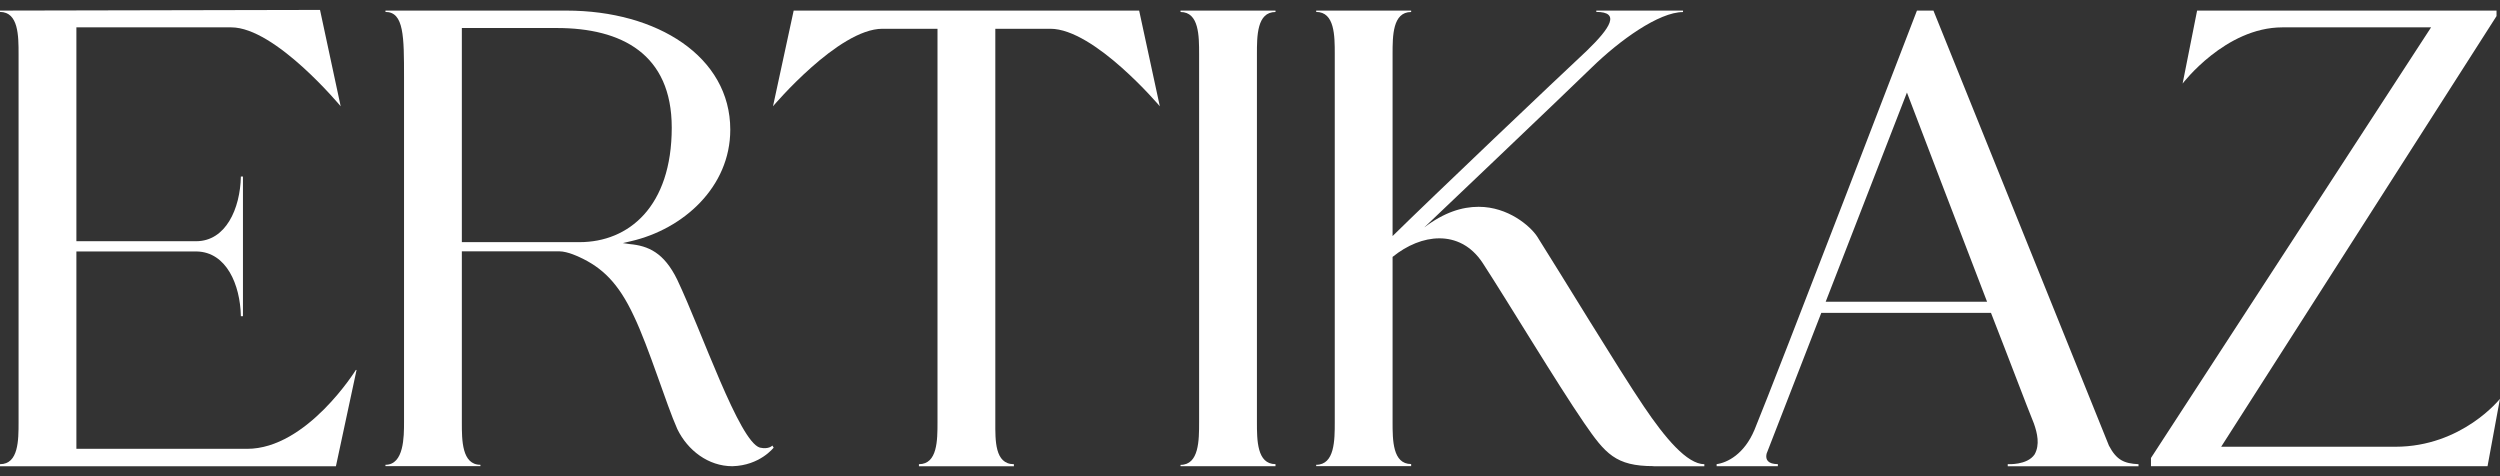 <svg xmlns="http://www.w3.org/2000/svg" width="126" height="24" viewBox="0 0 126 24" fill="none"><rect x="0" y="0" width="126" height="24" fill="#333333" stroke="none"/><g id="Layer_1" clip-path="url(#clip0_96_4175)"><path id="Vector" d="M12.451 22.621H3.85V12.674H9.92C11.41 12.708 12.107 14.341 12.14 15.936H12.245V8.896H12.14C12.107 10.525 11.377 12.157 9.886 12.157H3.85V1.379H11.654C13.874 1.379 17.17 5.357 17.17 5.357L16.129 0.5L0 0.534V0.601C0.936 0.605 0.936 1.818 0.936 2.721V21.279C0.936 22.182 0.936 23.395 0 23.395V23.5H16.93L17.971 18.643H17.937C17.937 18.643 15.473 22.621 12.455 22.621H12.451Z" fill="white"></path><path id="Vector_2" d="M40.001 0.534L38.959 5.357C38.959 5.357 42.255 1.45 44.475 1.45H47.25V21.279C47.25 22.182 47.25 23.395 46.314 23.395V23.5H51.1V23.395C50.13 23.395 50.164 22.182 50.164 21.279V1.45H52.939C55.159 1.45 58.455 5.357 58.455 5.357L57.413 0.534H40.001Z" fill="white"></path><path id="Vector_3" d="M59.499 0.605C60.435 0.605 60.435 1.818 60.435 2.72V21.279C60.435 22.182 60.435 23.429 59.499 23.429V23.497H64.285V23.392C63.349 23.392 63.349 22.178 63.349 21.276V2.72C63.349 1.818 63.349 0.605 64.285 0.605V0.534H59.499V0.601V0.605Z" fill="white"></path><path id="Vector_4" d="M83.33 23.5H85.899V23.395C85.03 23.395 83.921 22.077 82.847 20.482C81.599 18.643 78.615 13.719 77.469 11.914C77.121 11.393 76.013 10.423 74.522 10.423C73.691 10.423 72.788 10.7 71.781 11.464C71.781 11.464 78.825 4.769 80.244 3.383C81.633 2.031 83.61 0.608 84.824 0.608V0.534H80.454V0.601C81.667 0.601 81.184 1.389 79.967 2.565C78.476 3.954 72.197 9.92 70.186 11.897V2.72C70.186 1.818 70.186 0.605 71.122 0.605V0.534H66.336V0.601C67.272 0.601 67.272 1.815 67.272 2.717V21.276C67.272 22.178 67.272 23.425 66.336 23.425V23.493H71.122V23.388C70.186 23.388 70.186 22.175 70.186 21.273V12.948C70.916 12.357 71.747 12.012 72.545 12.012C73.342 12.012 74.14 12.36 74.731 13.259C76.016 15.236 78.476 19.329 79.832 21.306C80.906 22.868 81.427 23.493 83.337 23.493L83.33 23.5Z" fill="white"></path><path id="Vector_5" d="M125.998 20.1C125.998 20.1 124.088 22.516 120.725 22.516H111.947L125.825 0.811V0.534H110.734L110.004 4.211C110.004 4.211 112.154 1.379 115.033 1.379H122.526L108.409 23.081V23.497H125.372L125.998 20.096V20.1Z" fill="white"></path><path id="Vector_6" d="M101.19 23.395V23.5H107.781V23.395C107.051 23.361 106.672 23.186 106.29 22.459L97.445 0.534H96.614C96.614 0.534 89.502 19.059 88.428 21.658C87.907 22.905 87.038 23.324 86.518 23.392V23.497H89.604V23.392C89.546 23.392 89.492 23.385 89.442 23.382C88.999 23.328 88.992 23.047 89.039 22.858L91.794 15.767H100.345C101.325 18.271 102.133 20.424 102.508 21.343C102.68 21.83 102.819 22.418 102.542 22.905C102.16 23.459 101.19 23.392 101.19 23.392V23.395ZM92.014 15.209L96.11 4.664C96.833 6.56 98.615 11.228 100.149 15.209H92.014Z" fill="white"></path><path id="Vector_7" d="M38.297 22.56C37.256 22.249 35.383 16.733 34.133 14.097C33.464 12.725 32.666 12.387 31.737 12.302C31.666 12.292 31.392 12.252 31.392 12.252C31.392 12.252 31.75 12.164 31.808 12.154C34.444 11.545 36.806 9.423 36.806 6.536C36.806 2.859 33.129 0.534 28.549 0.534H19.427V0.601C20.363 0.601 20.363 1.848 20.363 3.897V21.276C20.363 22.006 20.363 23.425 19.427 23.425V23.493H24.213V23.425C23.277 23.425 23.277 22.178 23.277 21.31V12.667H28.188C28.617 12.667 29.209 12.961 29.209 12.961C30.334 13.479 31.165 14.246 31.95 15.936C32.713 17.531 33.579 20.377 34.136 21.624C34.657 22.699 35.698 23.497 36.911 23.497C38.3 23.463 38.993 22.56 38.993 22.56L38.926 22.456C38.926 22.456 38.753 22.662 38.3 22.56H38.297ZM29.209 12.204H23.277V1.412H28.063C31.324 1.412 33.856 2.72 33.856 6.432C33.856 10.416 31.686 12.204 29.209 12.204Z" fill="white"></path></g><defs><clipPath id="clip0_96_4175"><rect width="125.998" height="23" fill="white" transform="translate(0.001 0.5)"></rect></clipPath></defs></svg>